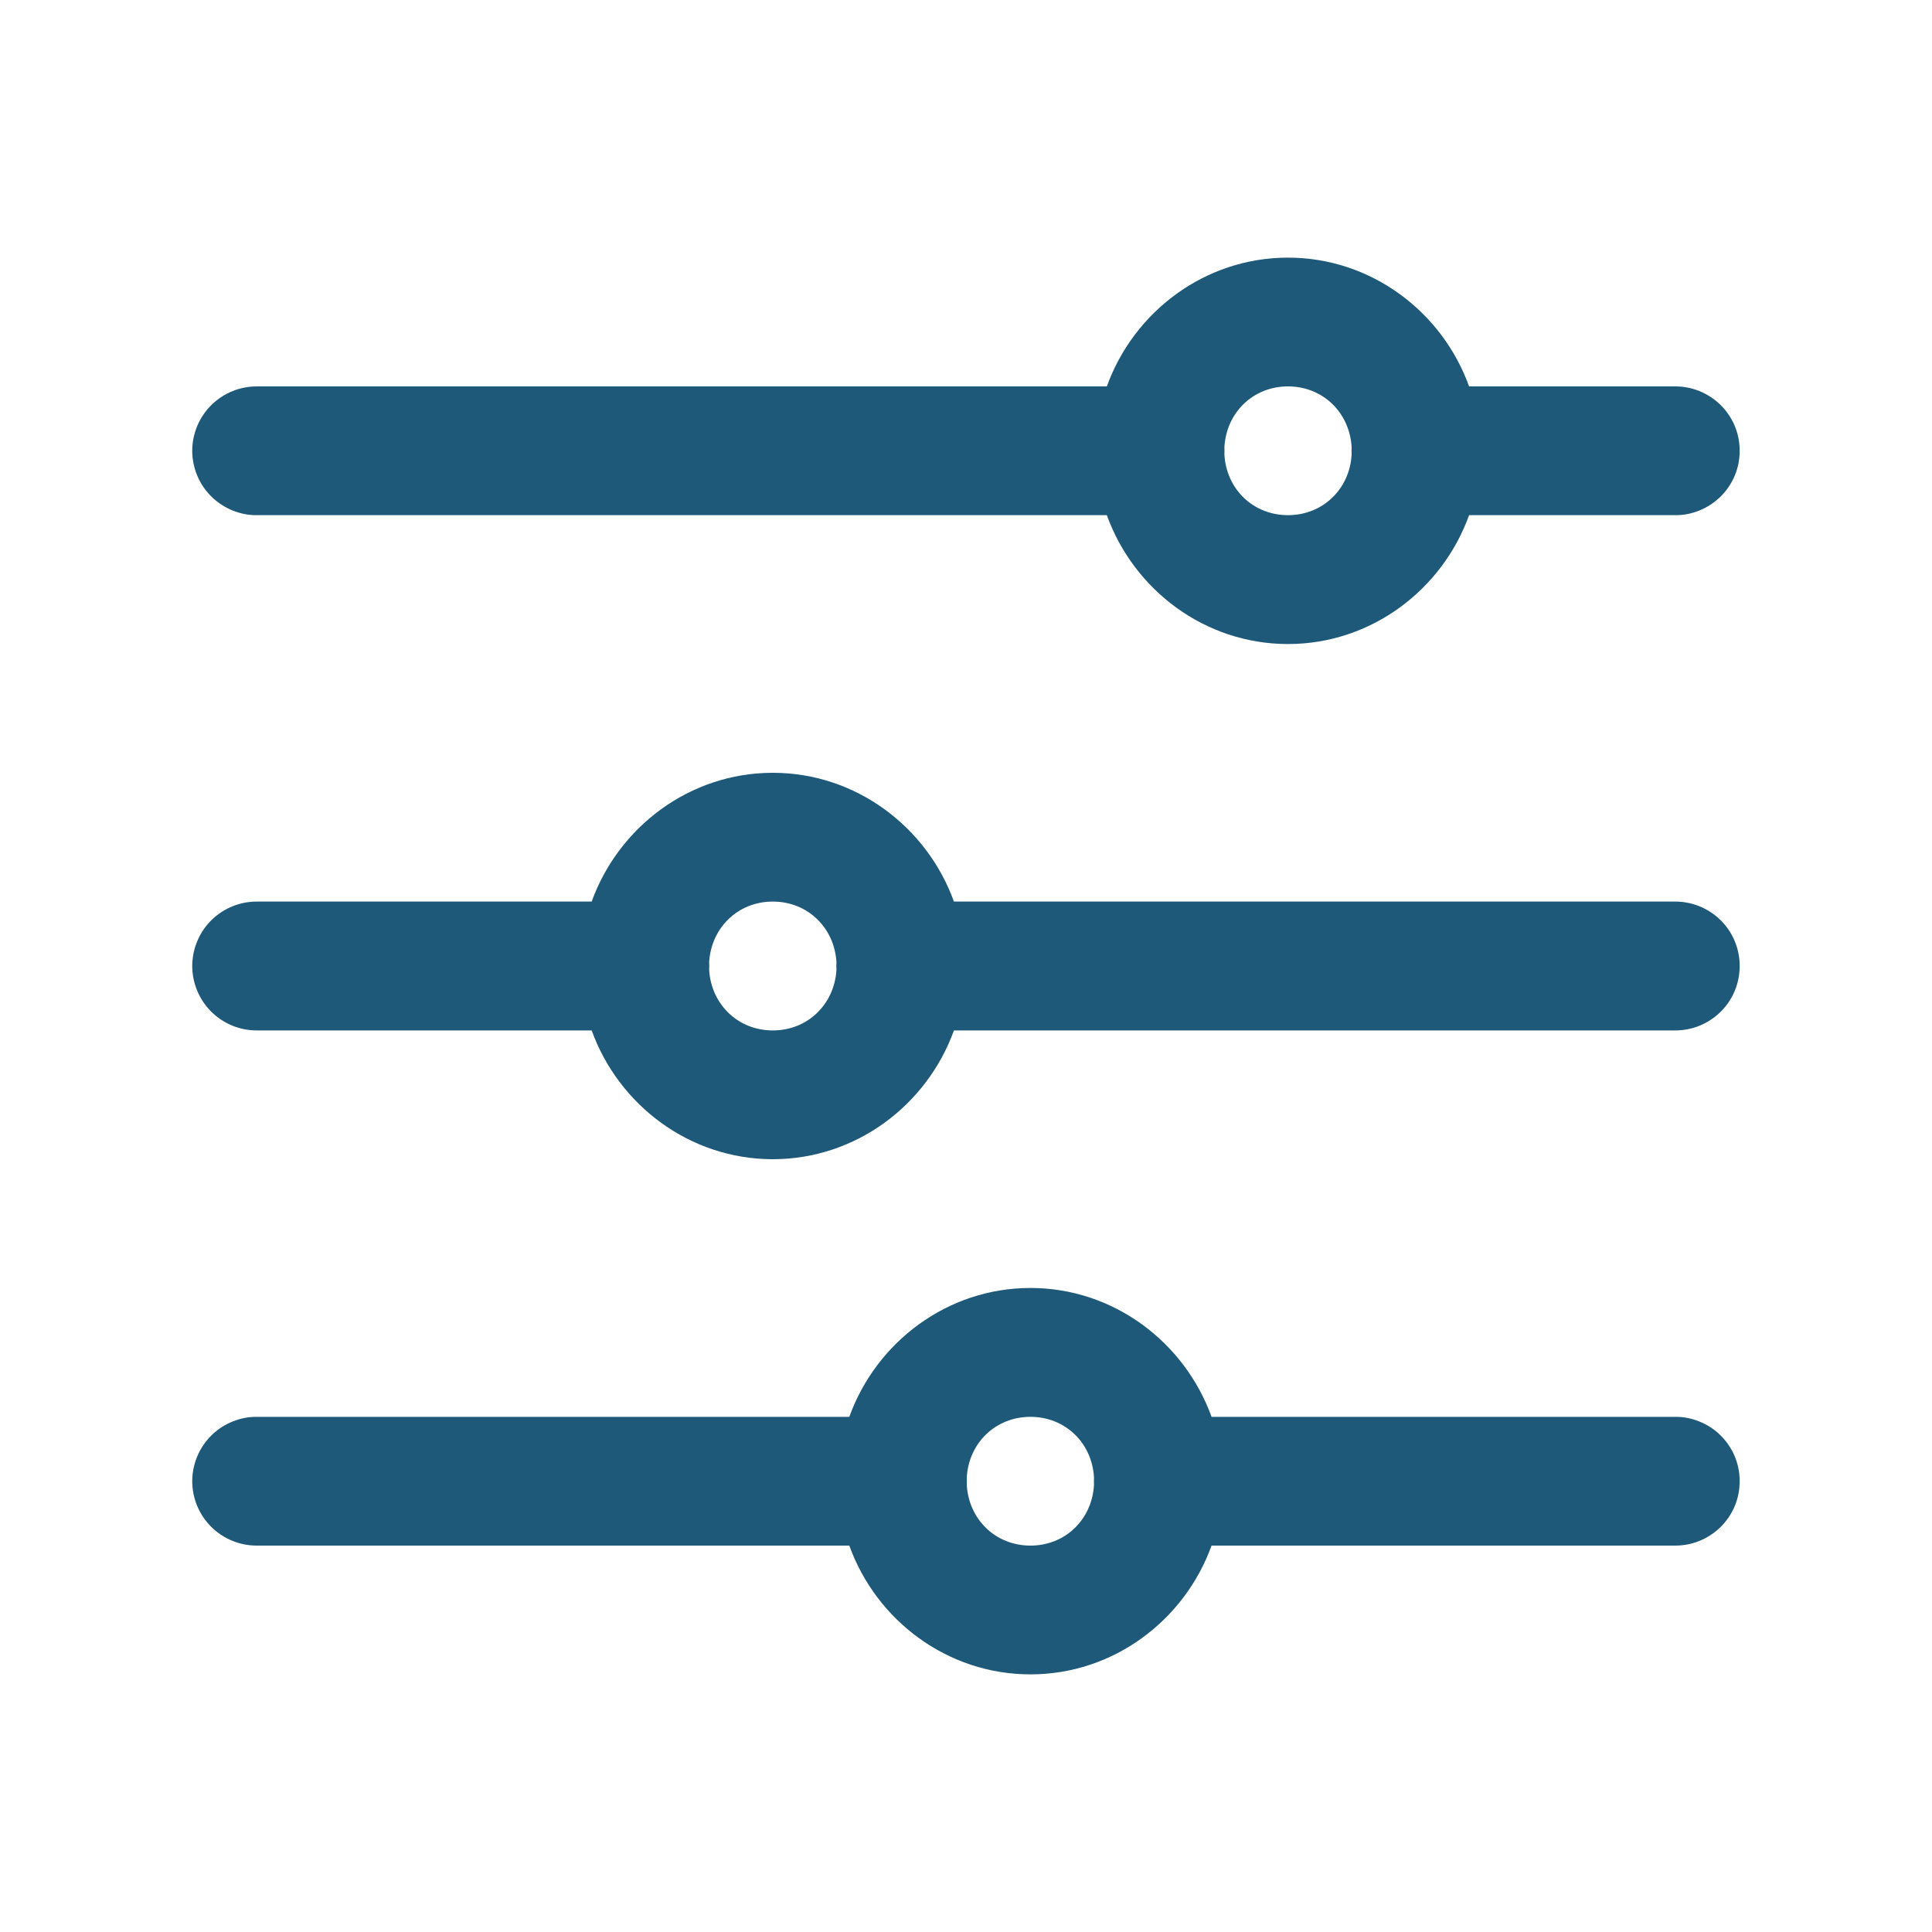 <svg width="20" height="20" viewBox="0 0 20 20" fill="none" xmlns="http://www.w3.org/2000/svg">
<path d="M13.333 2.667C12.471 2.667 11.736 3.228 11.458 4H2.667C2.578 3.999 2.491 4.015 2.409 4.048C2.327 4.081 2.252 4.13 2.189 4.192C2.126 4.254 2.076 4.328 2.042 4.409C2.008 4.491 1.99 4.578 1.99 4.667C1.99 4.755 2.008 4.842 2.042 4.924C2.076 5.005 2.126 5.079 2.189 5.141C2.252 5.203 2.327 5.252 2.409 5.285C2.491 5.318 2.578 5.335 2.667 5.333H11.458C11.736 6.105 12.471 6.667 13.333 6.667C14.195 6.667 14.93 6.105 15.208 5.333H17.333C17.422 5.335 17.509 5.318 17.591 5.285C17.673 5.252 17.748 5.203 17.811 5.141C17.874 5.079 17.924 5.005 17.958 4.924C17.992 4.842 18.009 4.755 18.009 4.667C18.009 4.578 17.992 4.491 17.958 4.409C17.924 4.328 17.874 4.254 17.811 4.192C17.748 4.13 17.673 4.081 17.591 4.048C17.509 4.015 17.422 3.999 17.333 4H15.208C14.93 3.228 14.195 2.667 13.333 2.667ZM13.333 4C13.696 4 13.972 4.273 13.992 4.629C13.991 4.654 13.991 4.68 13.992 4.706C13.972 5.061 13.695 5.333 13.333 5.333C12.971 5.333 12.694 5.061 12.675 4.704C12.676 4.679 12.676 4.653 12.675 4.628C12.695 4.272 12.971 4 13.333 4ZM8 8C7.138 8 6.403 8.562 6.125 9.333H2.667C2.578 9.332 2.491 9.348 2.409 9.381C2.327 9.414 2.252 9.463 2.189 9.525C2.126 9.587 2.076 9.661 2.042 9.743C2.008 9.824 1.99 9.912 1.99 10C1.99 10.088 2.008 10.176 2.042 10.257C2.076 10.339 2.126 10.413 2.189 10.475C2.252 10.537 2.327 10.586 2.409 10.619C2.491 10.652 2.578 10.668 2.667 10.667H6.125C6.403 11.438 7.138 12 8 12C8.862 12 9.597 11.438 9.875 10.667H17.333C17.422 10.668 17.509 10.652 17.591 10.619C17.673 10.586 17.748 10.537 17.811 10.475C17.874 10.413 17.924 10.339 17.958 10.257C17.992 10.176 18.009 10.088 18.009 10C18.009 9.912 17.992 9.824 17.958 9.743C17.924 9.661 17.874 9.587 17.811 9.525C17.748 9.463 17.673 9.414 17.591 9.381C17.509 9.348 17.422 9.332 17.333 9.333H9.875C9.597 8.562 8.862 8 8 8ZM8 9.333C8.363 9.333 8.639 9.606 8.659 9.962C8.657 9.988 8.657 10.014 8.659 10.039C8.638 10.395 8.362 10.667 8 10.667C7.637 10.667 7.361 10.394 7.341 10.038C7.343 10.012 7.343 9.987 7.341 9.961C7.362 9.605 7.638 9.333 8 9.333ZM10.667 13.333C9.805 13.333 9.07 13.895 8.792 14.667H2.667C2.578 14.665 2.491 14.682 2.409 14.715C2.327 14.748 2.252 14.796 2.189 14.859C2.126 14.921 2.076 14.995 2.042 15.076C2.008 15.158 1.99 15.245 1.99 15.333C1.99 15.422 2.008 15.509 2.042 15.591C2.076 15.672 2.126 15.746 2.189 15.808C2.252 15.87 2.327 15.919 2.409 15.952C2.491 15.985 2.578 16.001 2.667 16H8.792C9.07 16.772 9.805 17.333 10.667 17.333C11.529 17.333 12.263 16.772 12.542 16H17.333C17.422 16.001 17.509 15.985 17.591 15.952C17.673 15.919 17.748 15.87 17.811 15.808C17.874 15.746 17.924 15.672 17.958 15.591C17.992 15.509 18.009 15.422 18.009 15.333C18.009 15.245 17.992 15.158 17.958 15.076C17.924 14.995 17.874 14.921 17.811 14.859C17.748 14.796 17.673 14.748 17.591 14.715C17.509 14.682 17.422 14.665 17.333 14.667H12.542C12.263 13.895 11.529 13.333 10.667 13.333ZM10.667 14.667C11.029 14.667 11.306 14.939 11.325 15.296C11.324 15.321 11.324 15.347 11.325 15.372C11.305 15.728 11.029 16 10.667 16C10.304 16 10.028 15.727 10.008 15.371C10.009 15.345 10.009 15.32 10.008 15.294C10.028 14.939 10.305 14.667 10.667 14.667Z" fill="#1E5979"/>
</svg>
